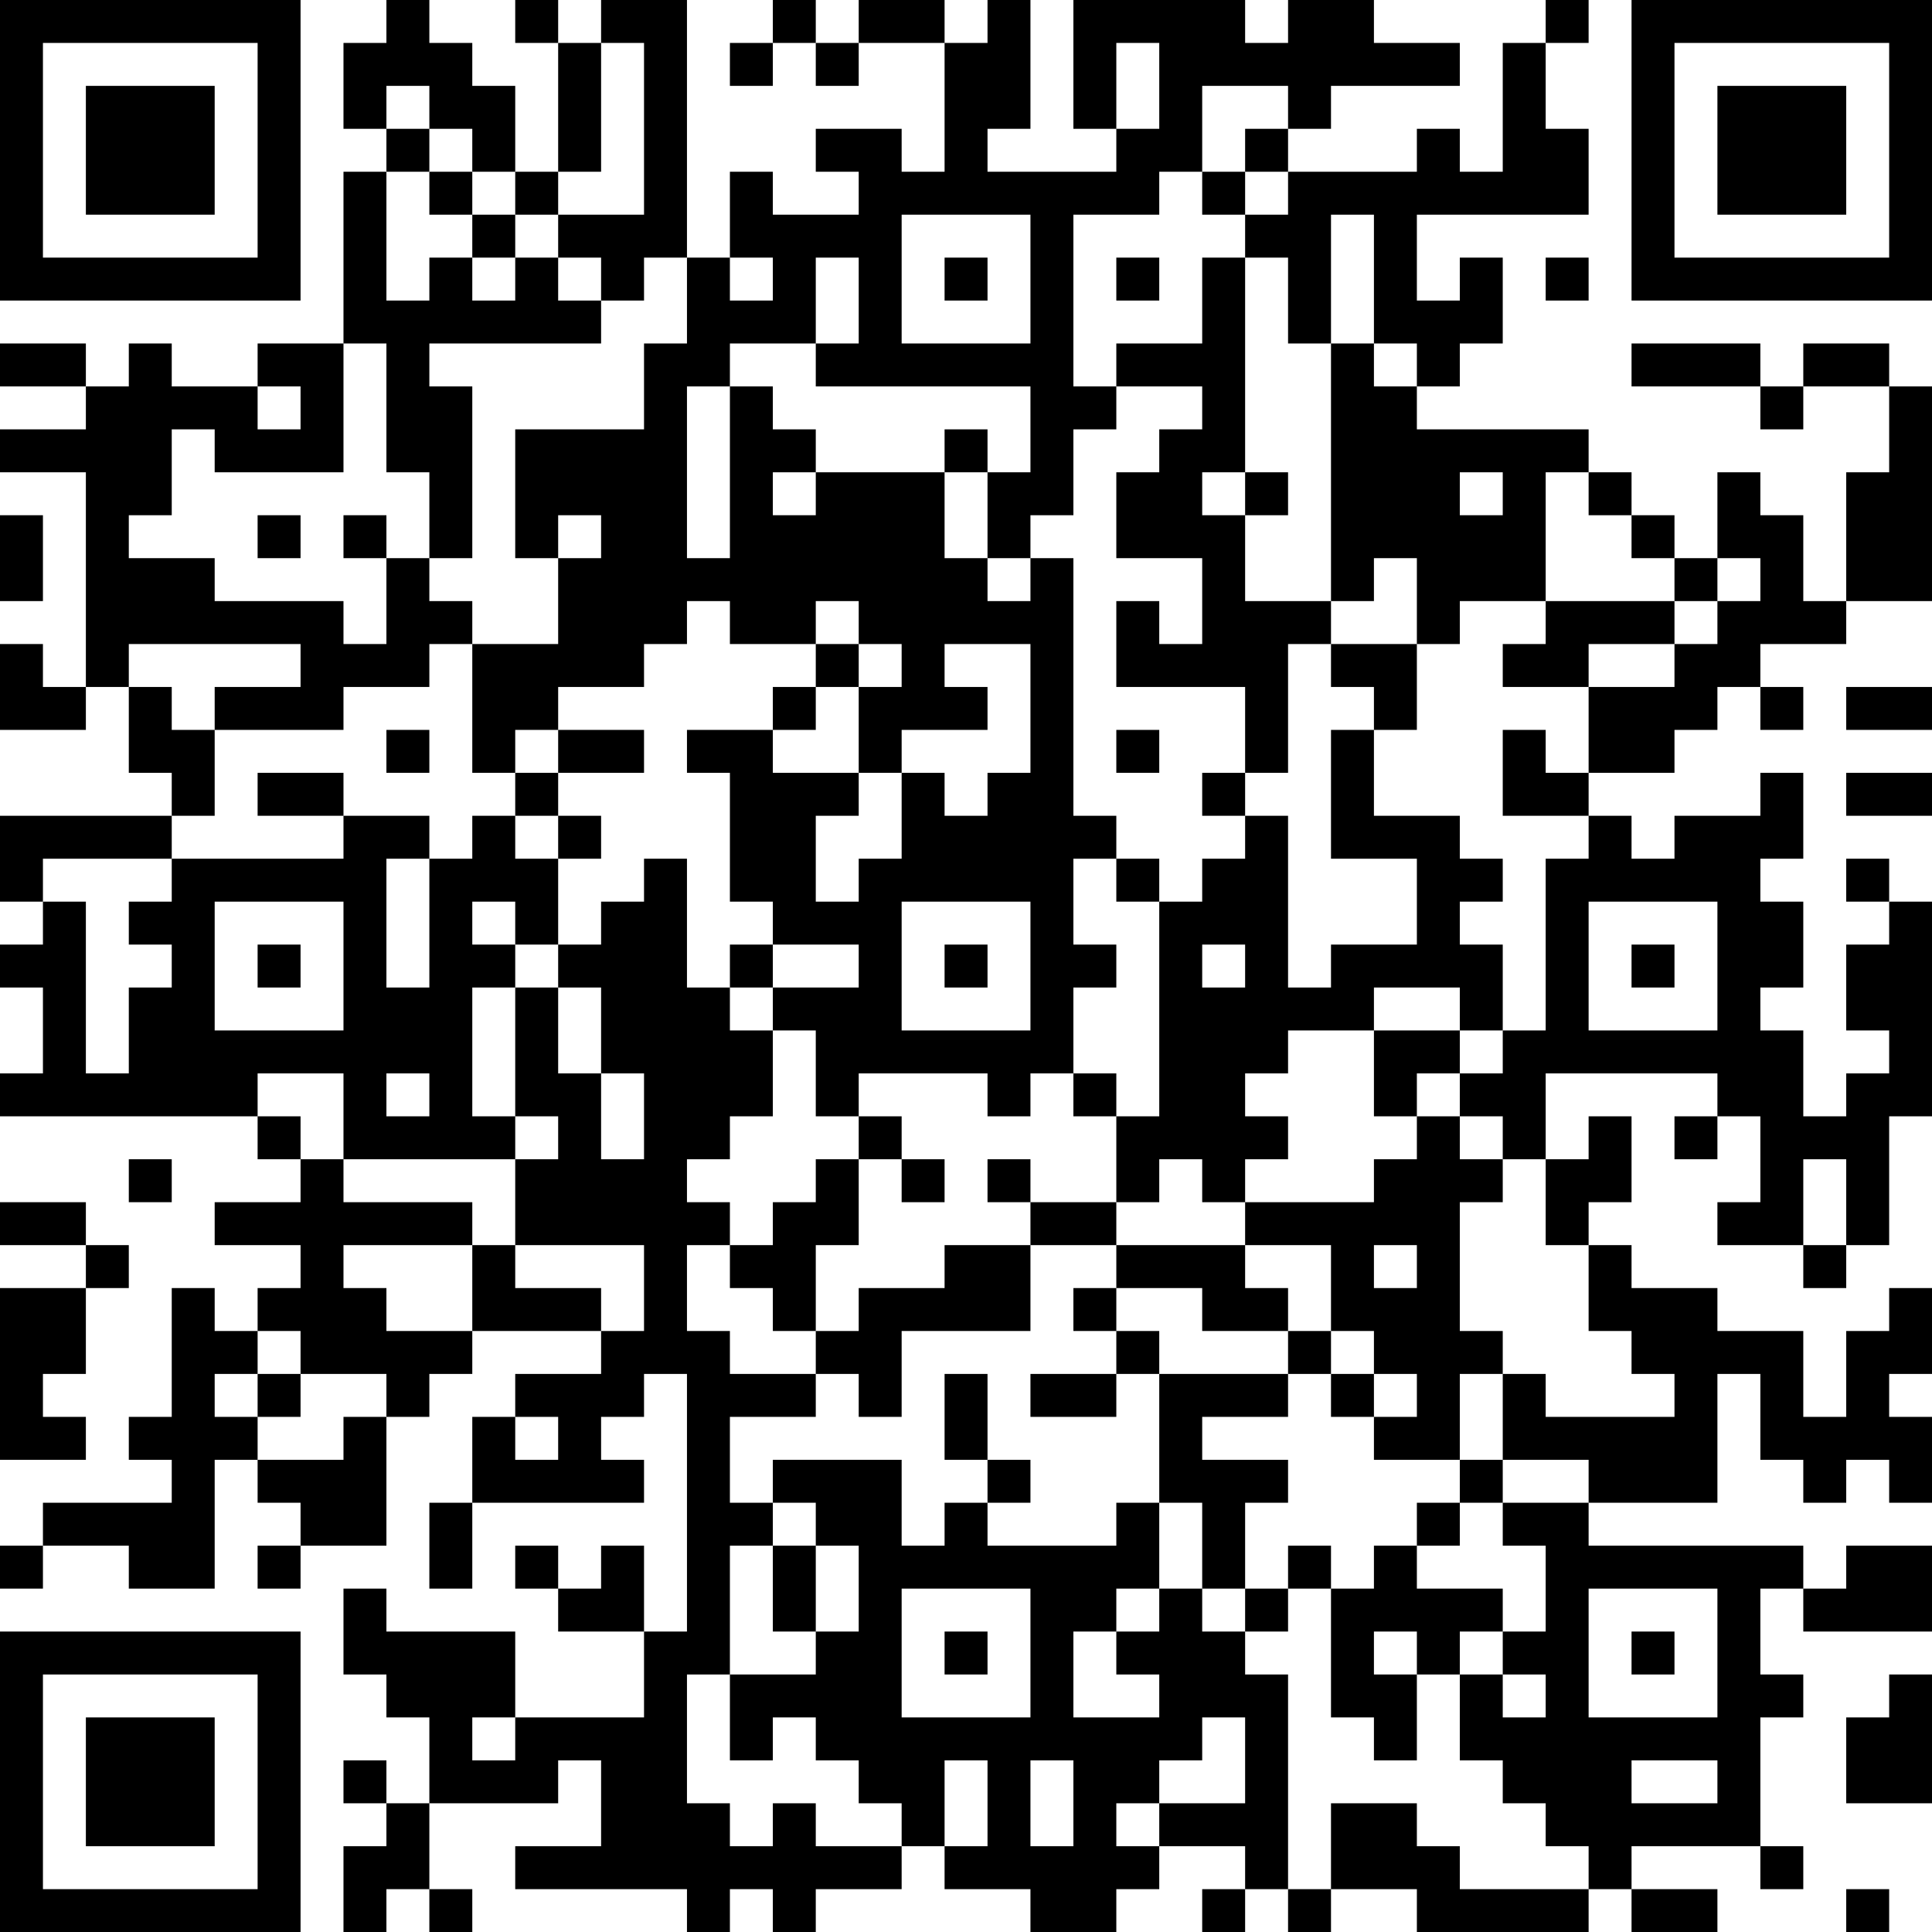 <?xml version="1.0" encoding="UTF-8"?>
<svg xmlns="http://www.w3.org/2000/svg" version="1.1" width="300" height="300" viewBox="0 0 300 300"><rect x="0" y="0" width="300" height="300" fill="#ffffff"/><g transform="scale(6.667)"><g transform="translate(0,0)"><path fill-rule="evenodd" d="M9 0L9 1L8 1L8 3L9 3L9 4L8 4L8 8L6 8L6 9L4 9L4 8L3 8L3 9L2 9L2 8L0 8L0 9L2 9L2 10L0 10L0 11L2 11L2 16L1 16L1 15L0 15L0 17L2 17L2 16L3 16L3 18L4 18L4 19L0 19L0 21L1 21L1 22L0 22L0 23L1 23L1 25L0 25L0 26L6 26L6 27L7 27L7 28L5 28L5 29L7 29L7 30L6 30L6 31L5 31L5 30L4 30L4 33L3 33L3 34L4 34L4 35L1 35L1 36L0 36L0 37L1 37L1 36L3 36L3 37L5 37L5 34L6 34L6 35L7 35L7 36L6 36L6 37L7 37L7 36L9 36L9 33L10 33L10 32L11 32L11 31L14 31L14 32L12 32L12 33L11 33L11 35L10 35L10 37L11 37L11 35L15 35L15 34L14 34L14 33L15 33L15 32L16 32L16 38L15 38L15 36L14 36L14 37L13 37L13 36L12 36L12 37L13 37L13 38L15 38L15 40L12 40L12 38L9 38L9 37L8 37L8 39L9 39L9 40L10 40L10 42L9 42L9 41L8 41L8 42L9 42L9 43L8 43L8 45L9 45L9 44L10 44L10 45L11 45L11 44L10 44L10 42L13 42L13 41L14 41L14 43L12 43L12 44L16 44L16 45L17 45L17 44L18 44L18 45L19 45L19 44L21 44L21 43L22 43L22 44L24 44L24 45L26 45L26 44L27 44L27 43L29 43L29 44L28 44L28 45L29 45L29 44L30 44L30 45L31 45L31 44L33 44L33 45L37 45L37 44L38 44L38 45L40 45L40 44L38 44L38 43L41 43L41 44L42 44L42 43L41 43L41 40L42 40L42 39L41 39L41 37L42 37L42 38L45 38L45 36L43 36L43 37L42 37L42 36L37 36L37 35L40 35L40 32L41 32L41 34L42 34L42 35L43 35L43 34L44 34L44 35L45 35L45 33L44 33L44 32L45 32L45 30L44 30L44 31L43 31L43 33L42 33L42 31L40 31L40 30L38 30L38 29L37 29L37 28L38 28L38 26L37 26L37 27L36 27L36 25L40 25L40 26L39 26L39 27L40 27L40 26L41 26L41 28L40 28L40 29L42 29L42 30L43 30L43 29L44 29L44 26L45 26L45 21L44 21L44 20L43 20L43 21L44 21L44 22L43 22L43 24L44 24L44 25L43 25L43 26L42 26L42 24L41 24L41 23L42 23L42 21L41 21L41 20L42 20L42 18L41 18L41 19L39 19L39 20L38 20L38 19L37 19L37 18L39 18L39 17L40 17L40 16L41 16L41 17L42 17L42 16L41 16L41 15L43 15L43 14L45 14L45 9L44 9L44 8L42 8L42 9L41 9L41 8L38 8L38 9L41 9L41 10L42 10L42 9L44 9L44 11L43 11L43 14L42 14L42 12L41 12L41 11L40 11L40 13L39 13L39 12L38 12L38 11L37 11L37 10L33 10L33 9L34 9L34 8L35 8L35 6L34 6L34 7L33 7L33 5L37 5L37 3L36 3L36 1L37 1L37 0L36 0L36 1L35 1L35 4L34 4L34 3L33 3L33 4L30 4L30 3L31 3L31 2L34 2L34 1L32 1L32 0L30 0L30 1L29 1L29 0L25 0L25 3L26 3L26 4L23 4L23 3L24 3L24 0L23 0L23 1L22 1L22 0L20 0L20 1L19 1L19 0L18 0L18 1L17 1L17 2L18 2L18 1L19 1L19 2L20 2L20 1L22 1L22 4L21 4L21 3L19 3L19 4L20 4L20 5L18 5L18 4L17 4L17 6L16 6L16 0L14 0L14 1L13 1L13 0L12 0L12 1L13 1L13 4L12 4L12 2L11 2L11 1L10 1L10 0ZM14 1L14 4L13 4L13 5L12 5L12 4L11 4L11 3L10 3L10 2L9 2L9 3L10 3L10 4L9 4L9 7L10 7L10 6L11 6L11 7L12 7L12 6L13 6L13 7L14 7L14 8L10 8L10 9L11 9L11 13L10 13L10 11L9 11L9 8L8 8L8 11L5 11L5 10L4 10L4 12L3 12L3 13L5 13L5 14L8 14L8 15L9 15L9 13L10 13L10 14L11 14L11 15L10 15L10 16L8 16L8 17L5 17L5 16L7 16L7 15L3 15L3 16L4 16L4 17L5 17L5 19L4 19L4 20L1 20L1 21L2 21L2 25L3 25L3 23L4 23L4 22L3 22L3 21L4 21L4 20L8 20L8 19L10 19L10 20L9 20L9 23L10 23L10 20L11 20L11 19L12 19L12 20L13 20L13 22L12 22L12 21L11 21L11 22L12 22L12 23L11 23L11 26L12 26L12 27L8 27L8 25L6 25L6 26L7 26L7 27L8 27L8 28L11 28L11 29L8 29L8 30L9 30L9 31L11 31L11 29L12 29L12 30L14 30L14 31L15 31L15 29L12 29L12 27L13 27L13 26L12 26L12 23L13 23L13 25L14 25L14 27L15 27L15 25L14 25L14 23L13 23L13 22L14 22L14 21L15 21L15 20L16 20L16 23L17 23L17 24L18 24L18 26L17 26L17 27L16 27L16 28L17 28L17 29L16 29L16 31L17 31L17 32L19 32L19 33L17 33L17 35L18 35L18 36L17 36L17 39L16 39L16 42L17 42L17 43L18 43L18 42L19 42L19 43L21 43L21 42L20 42L20 41L19 41L19 40L18 40L18 41L17 41L17 39L19 39L19 38L20 38L20 36L19 36L19 35L18 35L18 34L21 34L21 36L22 36L22 35L23 35L23 36L26 36L26 35L27 35L27 37L26 37L26 38L25 38L25 40L27 40L27 39L26 39L26 38L27 38L27 37L28 37L28 38L29 38L29 39L30 39L30 44L31 44L31 42L33 42L33 43L34 43L34 44L37 44L37 43L36 43L36 42L35 42L35 41L34 41L34 39L35 39L35 40L36 40L36 39L35 39L35 38L36 38L36 36L35 36L35 35L37 35L37 34L35 34L35 32L36 32L36 33L39 33L39 32L38 32L38 31L37 31L37 29L36 29L36 27L35 27L35 26L34 26L34 25L35 25L35 24L36 24L36 20L37 20L37 19L35 19L35 17L36 17L36 18L37 18L37 16L39 16L39 15L40 15L40 14L41 14L41 13L40 13L40 14L39 14L39 13L38 13L38 12L37 12L37 11L36 11L36 14L34 14L34 15L33 15L33 13L32 13L32 14L31 14L31 8L32 8L32 9L33 9L33 8L32 8L32 5L31 5L31 8L30 8L30 6L29 6L29 5L30 5L30 4L29 4L29 3L30 3L30 2L28 2L28 4L27 4L27 5L25 5L25 9L26 9L26 10L25 10L25 12L24 12L24 13L23 13L23 11L24 11L24 9L19 9L19 8L20 8L20 6L19 6L19 8L17 8L17 9L16 9L16 13L17 13L17 9L18 9L18 10L19 10L19 11L18 11L18 12L19 12L19 11L22 11L22 13L23 13L23 14L24 14L24 13L25 13L25 19L26 19L26 20L25 20L25 22L26 22L26 23L25 23L25 25L24 25L24 26L23 26L23 25L20 25L20 26L19 26L19 24L18 24L18 23L20 23L20 22L18 22L18 21L17 21L17 18L16 18L16 17L18 17L18 18L20 18L20 19L19 19L19 21L20 21L20 20L21 20L21 18L22 18L22 19L23 19L23 18L24 18L24 15L22 15L22 16L23 16L23 17L21 17L21 18L20 18L20 16L21 16L21 15L20 15L20 14L19 14L19 15L17 15L17 14L16 14L16 15L15 15L15 16L13 16L13 17L12 17L12 18L11 18L11 15L13 15L13 13L14 13L14 12L13 12L13 13L12 13L12 10L15 10L15 8L16 8L16 6L15 6L15 7L14 7L14 6L13 6L13 5L15 5L15 1ZM26 1L26 3L27 3L27 1ZM10 4L10 5L11 5L11 6L12 6L12 5L11 5L11 4ZM28 4L28 5L29 5L29 4ZM21 5L21 8L24 8L24 5ZM17 6L17 7L18 7L18 6ZM22 6L22 7L23 7L23 6ZM26 6L26 7L27 7L27 6ZM28 6L28 8L26 8L26 9L28 9L28 10L27 10L27 11L26 11L26 13L28 13L28 15L27 15L27 14L26 14L26 16L29 16L29 18L28 18L28 19L29 19L29 20L28 20L28 21L27 21L27 20L26 20L26 21L27 21L27 26L26 26L26 25L25 25L25 26L26 26L26 28L24 28L24 27L23 27L23 28L24 28L24 29L22 29L22 30L20 30L20 31L19 31L19 29L20 29L20 27L21 27L21 28L22 28L22 27L21 27L21 26L20 26L20 27L19 27L19 28L18 28L18 29L17 29L17 30L18 30L18 31L19 31L19 32L20 32L20 33L21 33L21 31L24 31L24 29L26 29L26 30L25 30L25 31L26 31L26 32L24 32L24 33L26 33L26 32L27 32L27 35L28 35L28 37L29 37L29 38L30 38L30 37L31 37L31 40L32 40L32 41L33 41L33 39L34 39L34 38L35 38L35 37L33 37L33 36L34 36L34 35L35 35L35 34L34 34L34 32L35 32L35 31L34 31L34 28L35 28L35 27L34 27L34 26L33 26L33 25L34 25L34 24L35 24L35 22L34 22L34 21L35 21L35 20L34 20L34 19L32 19L32 17L33 17L33 15L31 15L31 14L29 14L29 12L30 12L30 11L29 11L29 6ZM36 6L36 7L37 7L37 6ZM6 9L6 10L7 10L7 9ZM22 10L22 11L23 11L23 10ZM28 11L28 12L29 12L29 11ZM34 11L34 12L35 12L35 11ZM0 12L0 14L1 14L1 12ZM6 12L6 13L7 13L7 12ZM8 12L8 13L9 13L9 12ZM36 14L36 15L35 15L35 16L37 16L37 15L39 15L39 14ZM19 15L19 16L18 16L18 17L19 17L19 16L20 16L20 15ZM30 15L30 18L29 18L29 19L30 19L30 23L31 23L31 22L33 22L33 20L31 20L31 17L32 17L32 16L31 16L31 15ZM43 16L43 17L45 17L45 16ZM9 17L9 18L10 18L10 17ZM13 17L13 18L12 18L12 19L13 19L13 20L14 20L14 19L13 19L13 18L15 18L15 17ZM26 17L26 18L27 18L27 17ZM6 18L6 19L8 19L8 18ZM43 18L43 19L45 19L45 18ZM5 21L5 24L8 24L8 21ZM21 21L21 24L24 24L24 21ZM37 21L37 24L40 24L40 21ZM6 22L6 23L7 23L7 22ZM17 22L17 23L18 23L18 22ZM22 22L22 23L23 23L23 22ZM28 22L28 23L29 23L29 22ZM38 22L38 23L39 23L39 22ZM32 23L32 24L30 24L30 25L29 25L29 26L30 26L30 27L29 27L29 28L28 28L28 27L27 27L27 28L26 28L26 29L29 29L29 30L30 30L30 31L28 31L28 30L26 30L26 31L27 31L27 32L30 32L30 33L28 33L28 34L30 34L30 35L29 35L29 37L30 37L30 36L31 36L31 37L32 37L32 36L33 36L33 35L34 35L34 34L32 34L32 33L33 33L33 32L32 32L32 31L31 31L31 29L29 29L29 28L32 28L32 27L33 27L33 26L32 26L32 24L34 24L34 23ZM9 25L9 26L10 26L10 25ZM3 27L3 28L4 28L4 27ZM42 27L42 29L43 29L43 27ZM0 28L0 29L2 29L2 30L0 30L0 34L2 34L2 33L1 33L1 32L2 32L2 30L3 30L3 29L2 29L2 28ZM32 29L32 30L33 30L33 29ZM6 31L6 32L5 32L5 33L6 33L6 34L8 34L8 33L9 33L9 32L7 32L7 31ZM30 31L30 32L31 32L31 33L32 33L32 32L31 32L31 31ZM6 32L6 33L7 33L7 32ZM22 32L22 34L23 34L23 35L24 35L24 34L23 34L23 32ZM12 33L12 34L13 34L13 33ZM18 36L18 38L19 38L19 36ZM21 37L21 40L24 40L24 37ZM37 37L37 40L40 40L40 37ZM22 38L22 39L23 39L23 38ZM32 38L32 39L33 39L33 38ZM38 38L38 39L39 39L39 38ZM44 39L44 40L43 40L43 42L45 42L45 39ZM11 40L11 41L12 41L12 40ZM28 40L28 41L27 41L27 42L26 42L26 43L27 43L27 42L29 42L29 40ZM22 41L22 43L23 43L23 41ZM24 41L24 43L25 43L25 41ZM38 41L38 42L40 42L40 41ZM43 44L43 45L44 45L44 44ZM0 0L0 7L7 7L7 0ZM1 1L1 6L6 6L6 1ZM2 2L2 5L5 5L5 2ZM38 0L38 7L45 7L45 0ZM39 1L39 6L44 6L44 1ZM40 2L40 5L43 5L43 2ZM0 38L0 45L7 45L7 38ZM1 39L1 44L6 44L6 39ZM2 40L2 43L5 43L5 40Z" fill="#000000"/></g></g></svg>
